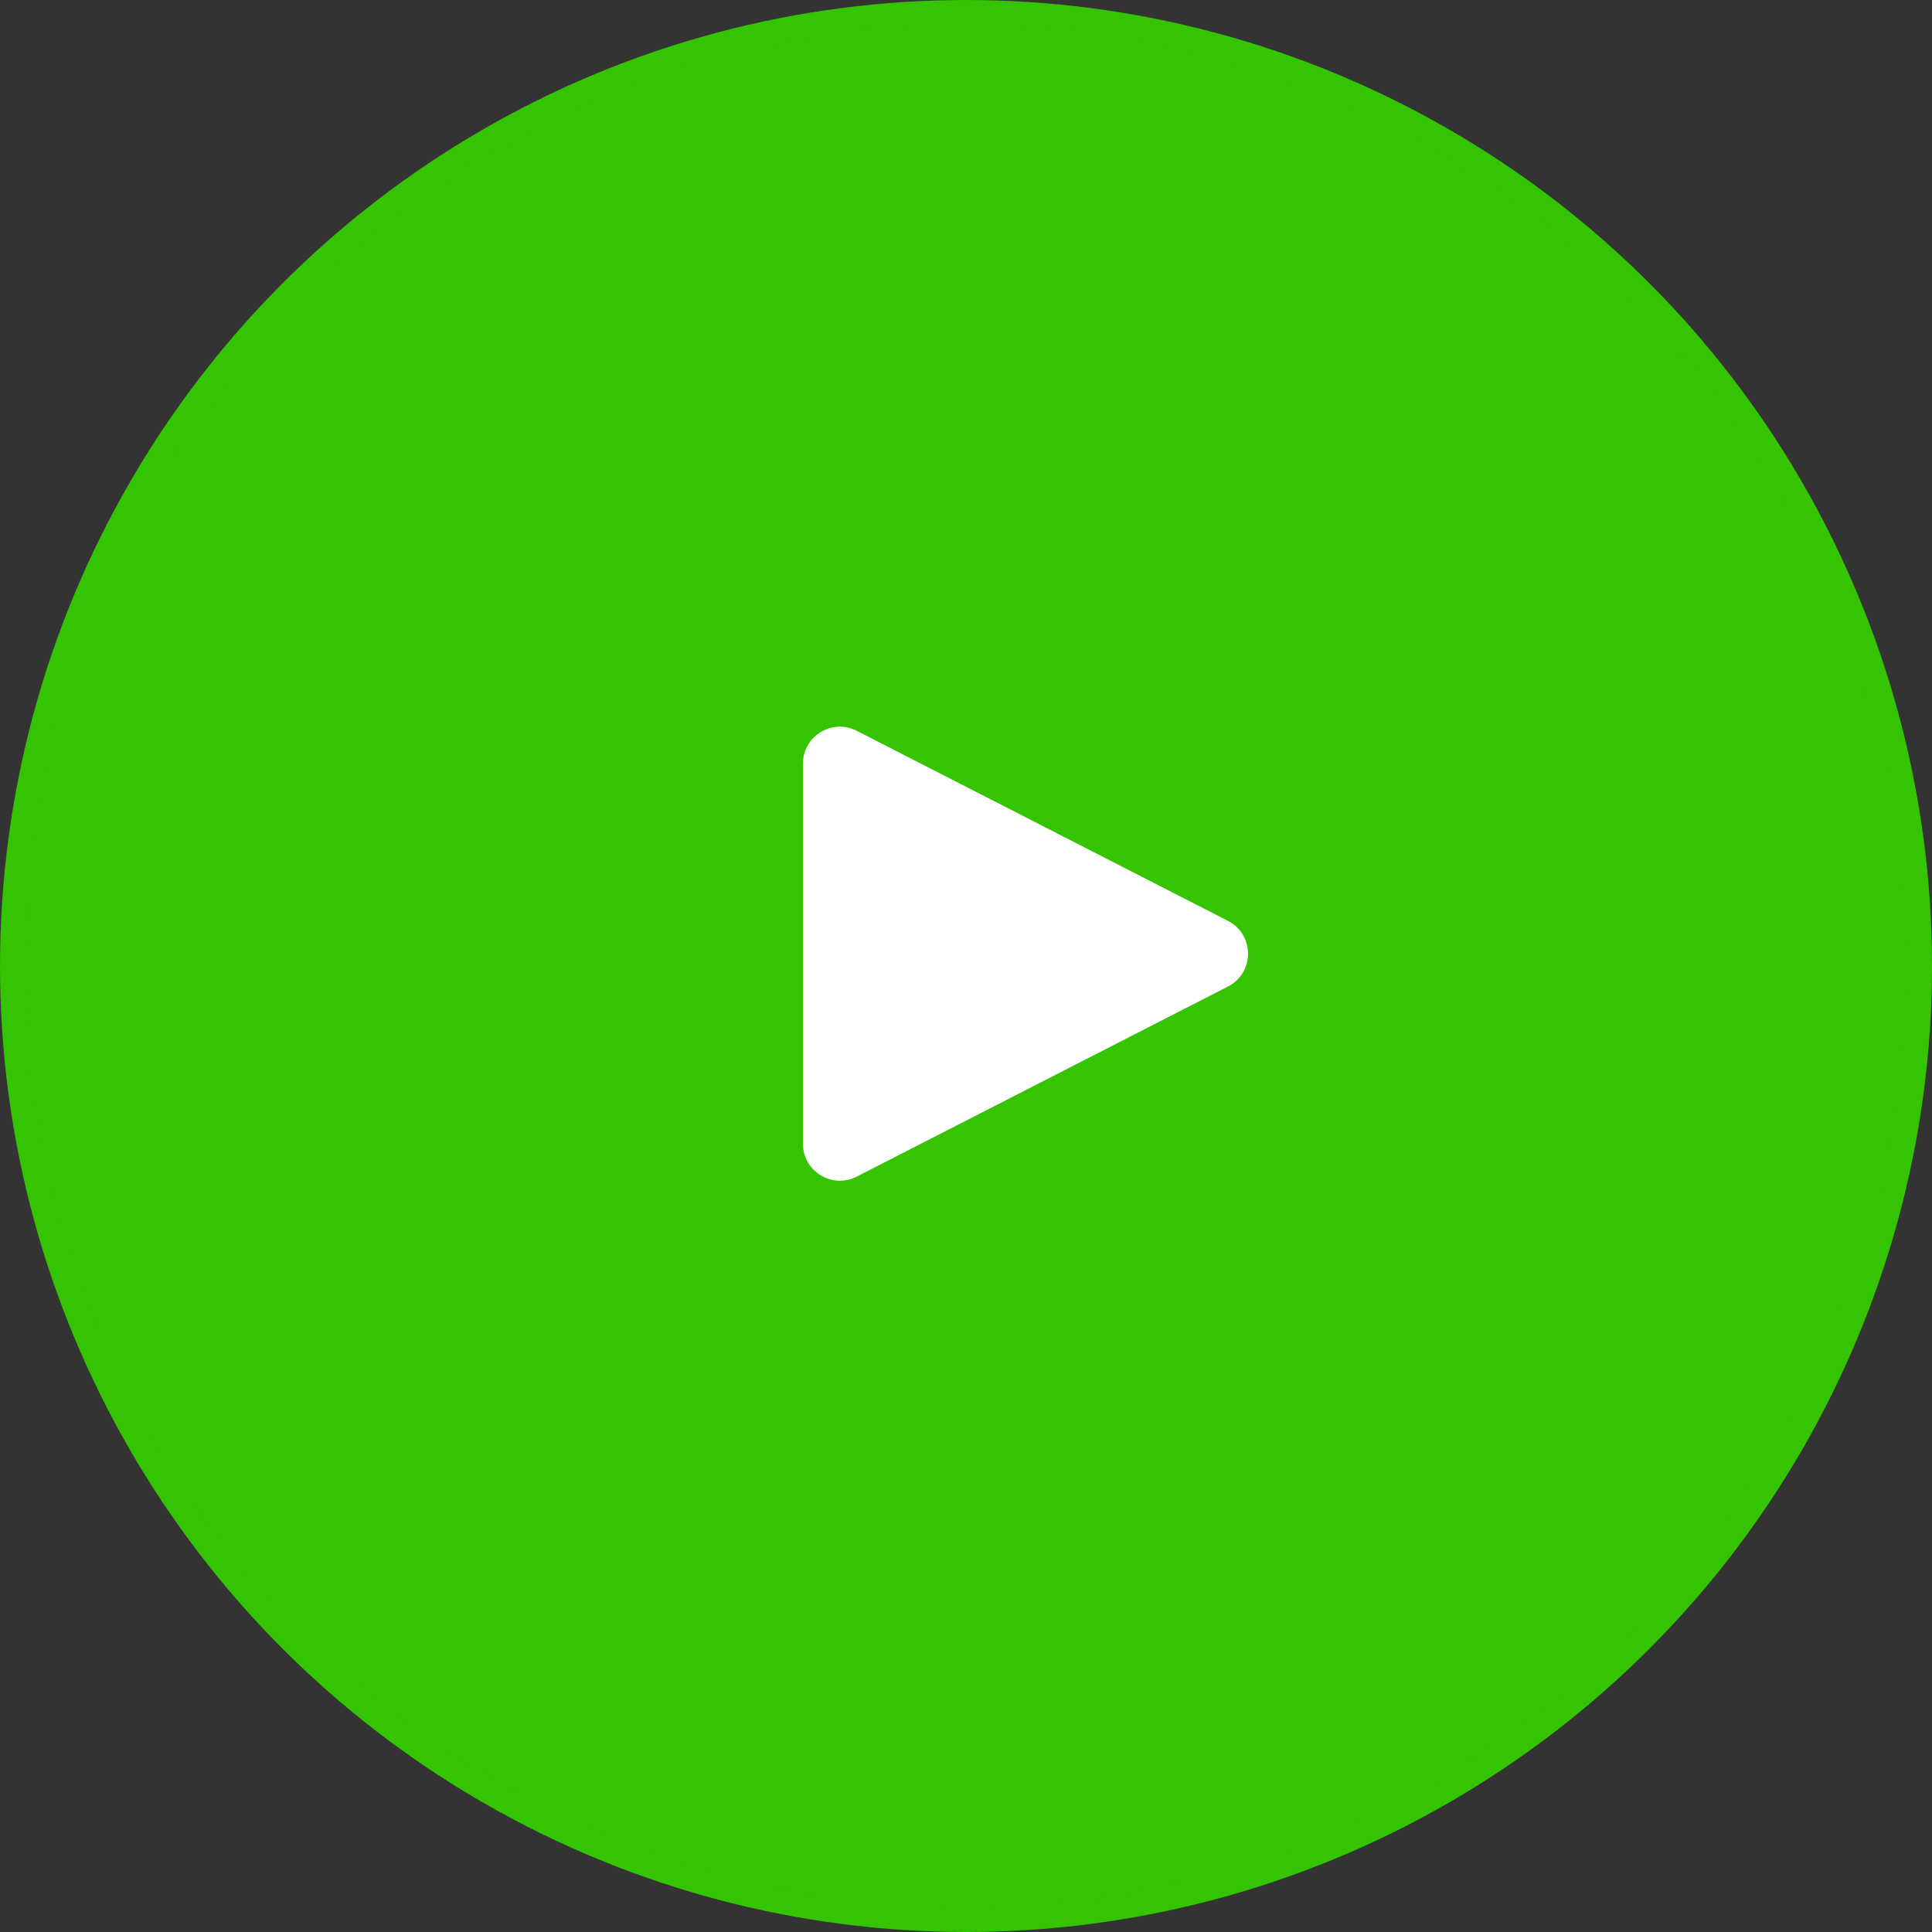 <svg width="157" height="157" viewBox="0 0 157 157" fill="none" xmlns="http://www.w3.org/2000/svg">
<rect x="0" y="0" width="157" height="157" fill="#333333" stroke="none"/>
<circle cx="78.5" cy="78.5" r="77.5" fill="#34C401" stroke="#34C401" stroke-width="2"/>
<path d="M99.784 74.83C101.961 75.944 101.961 79.056 99.784 80.17L69.617 95.616C67.621 96.638 65.25 95.188 65.25 92.945V62.055C65.25 59.812 67.621 58.362 69.617 59.384L99.784 74.83Z" fill="white"/>
</svg>
